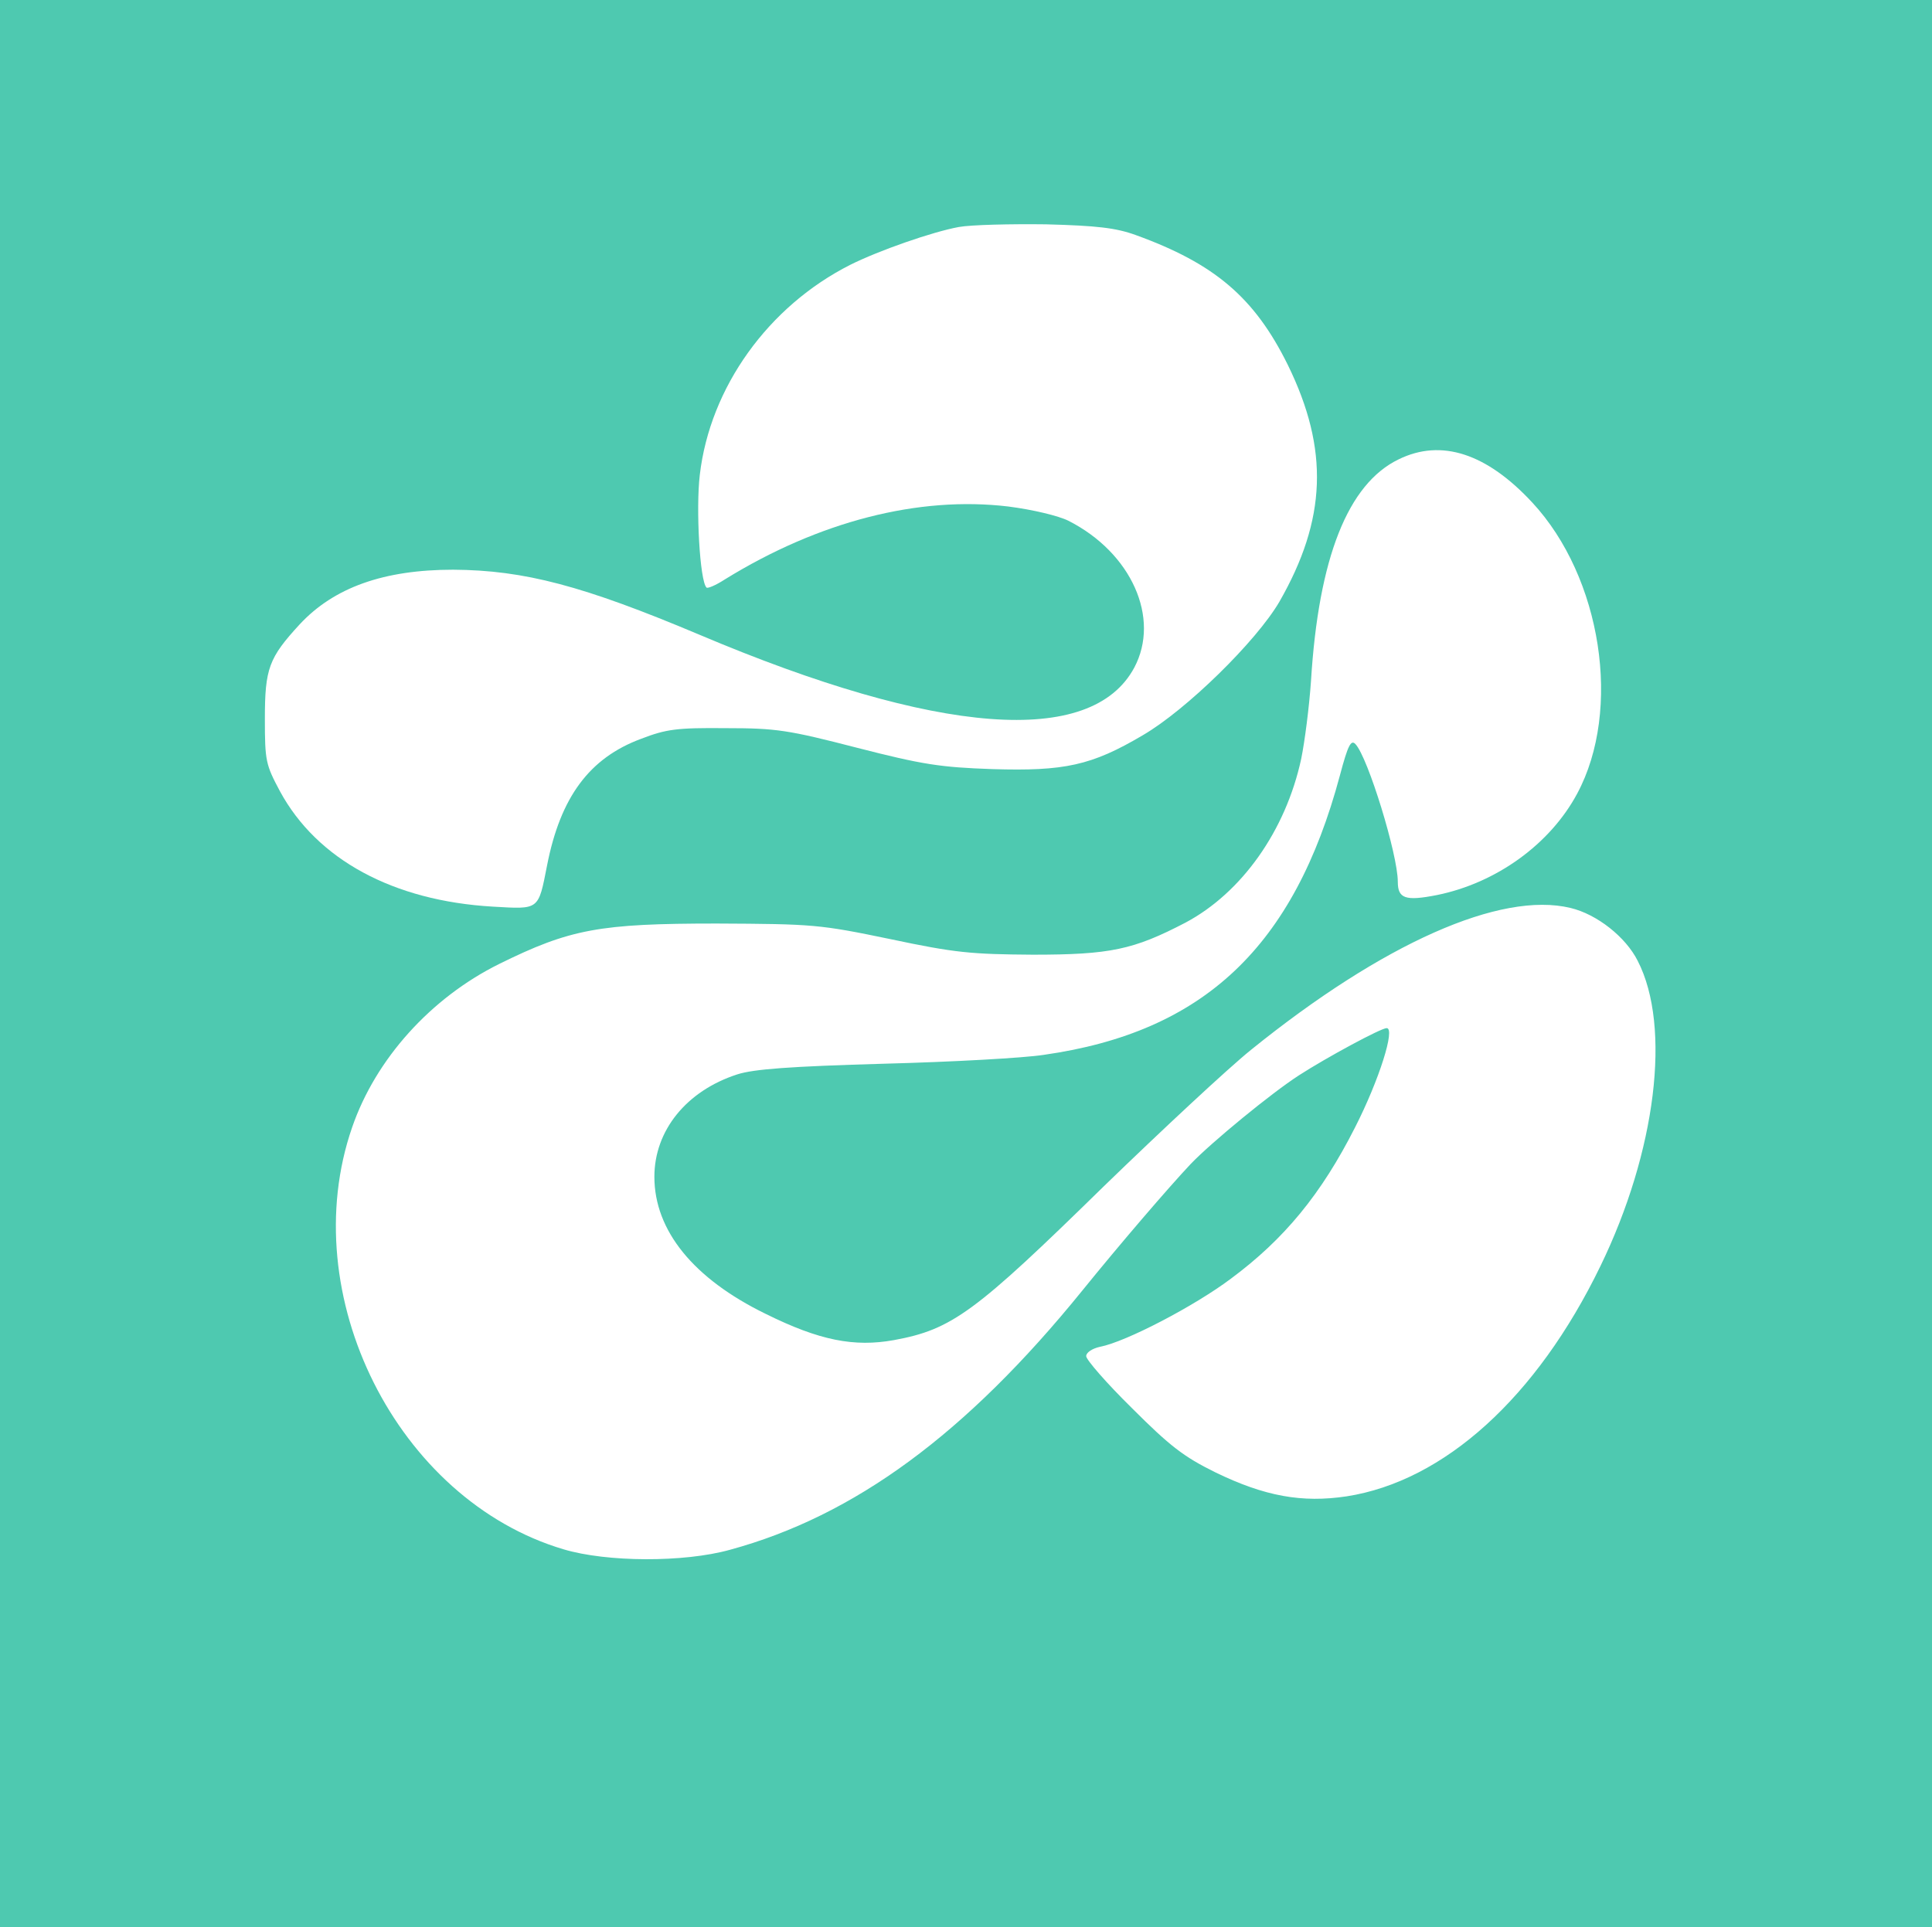 <svg version="1.0" xmlns="http://www.w3.org/2000/svg"
 width="434pt" height="433pt" viewBox="0 0 434 433"
 preserveAspectRatio="xMidYMid meet" fill="none">
<rect width="100%" height="100%" fill="#4ec9b0"/>
<g transform="translate(0,433) scale(0.1,-0.1)"
fill="#ffffff" stroke="none">
<path d="M2154 3820 c-60 -11 -180 -53 -244 -85 -184 -93 -315 -275 -338 -472
-9 -76 0 -238 15 -253 2 -3 21 5 41 18 212 131 436 188 637 164 55 -7 113 -21
135 -32 142 -72 207 -219 148 -330 -96 -179 -441 -153 -977 74 -261 110 -393
145 -553 146 -156 0 -268 -40 -345 -123 -69 -75 -78 -99 -78 -212 0 -95 2
-103 34 -163 83 -153 254 -246 478 -259 105 -6 102 -9 122 93 30 153 95 241
211 284 57 22 81 25 190 24 114 0 140 -4 295 -44 148 -38 188 -44 304 -48 162
-5 223 8 338 76 98 57 255 211 307 300 106 185 112 342 19 532 -75 152 -165
228 -342 292 -44 16 -87 21 -201 24 -80 1 -168 -1 -196 -6z"/>
<path d="M3142 3298 c-114 -55 -180 -221 -197 -498 -4 -58 -14 -136 -22 -175
-35 -162 -134 -301 -260 -368 -117 -61 -169 -72 -343 -72 -138 1 -174 4 -320
35 -159 33 -173 34 -390 35 -263 0 -329 -12 -489 -91 -153 -76 -277 -213 -330
-367 -130 -376 101 -837 475 -948 97 -29 270 -30 374 -1 279 76 530 260 791
582 85 105 194 232 244 285 47 49 181 159 243 199 62 40 184 106 197 106 20 0
-17 -117 -71 -223 -76 -150 -159 -251 -279 -340 -81 -61 -236 -142 -294 -153
-18 -4 -31 -13 -31 -21 0 -8 46 -61 103 -117 85 -85 116 -109 187 -144 111
-54 195 -69 295 -54 219 34 427 222 570 517 125 257 160 538 84 686 -27 54
-92 105 -151 119 -157 38 -421 -79 -718 -319 -52 -42 -200 -180 -330 -306
-290 -284 -341 -322 -472 -346 -89 -16 -167 -1 -288 59 -162 79 -250 187 -250
308 0 104 72 193 186 230 37 12 119 18 329 24 154 4 316 13 360 20 359 51 562
243 665 628 18 68 25 81 35 70 28 -30 95 -248 95 -309 0 -38 17 -44 88 -30
133 27 254 114 315 228 101 188 55 486 -101 654 -102 110 -204 144 -300 97z"/>
</g>
</svg>
